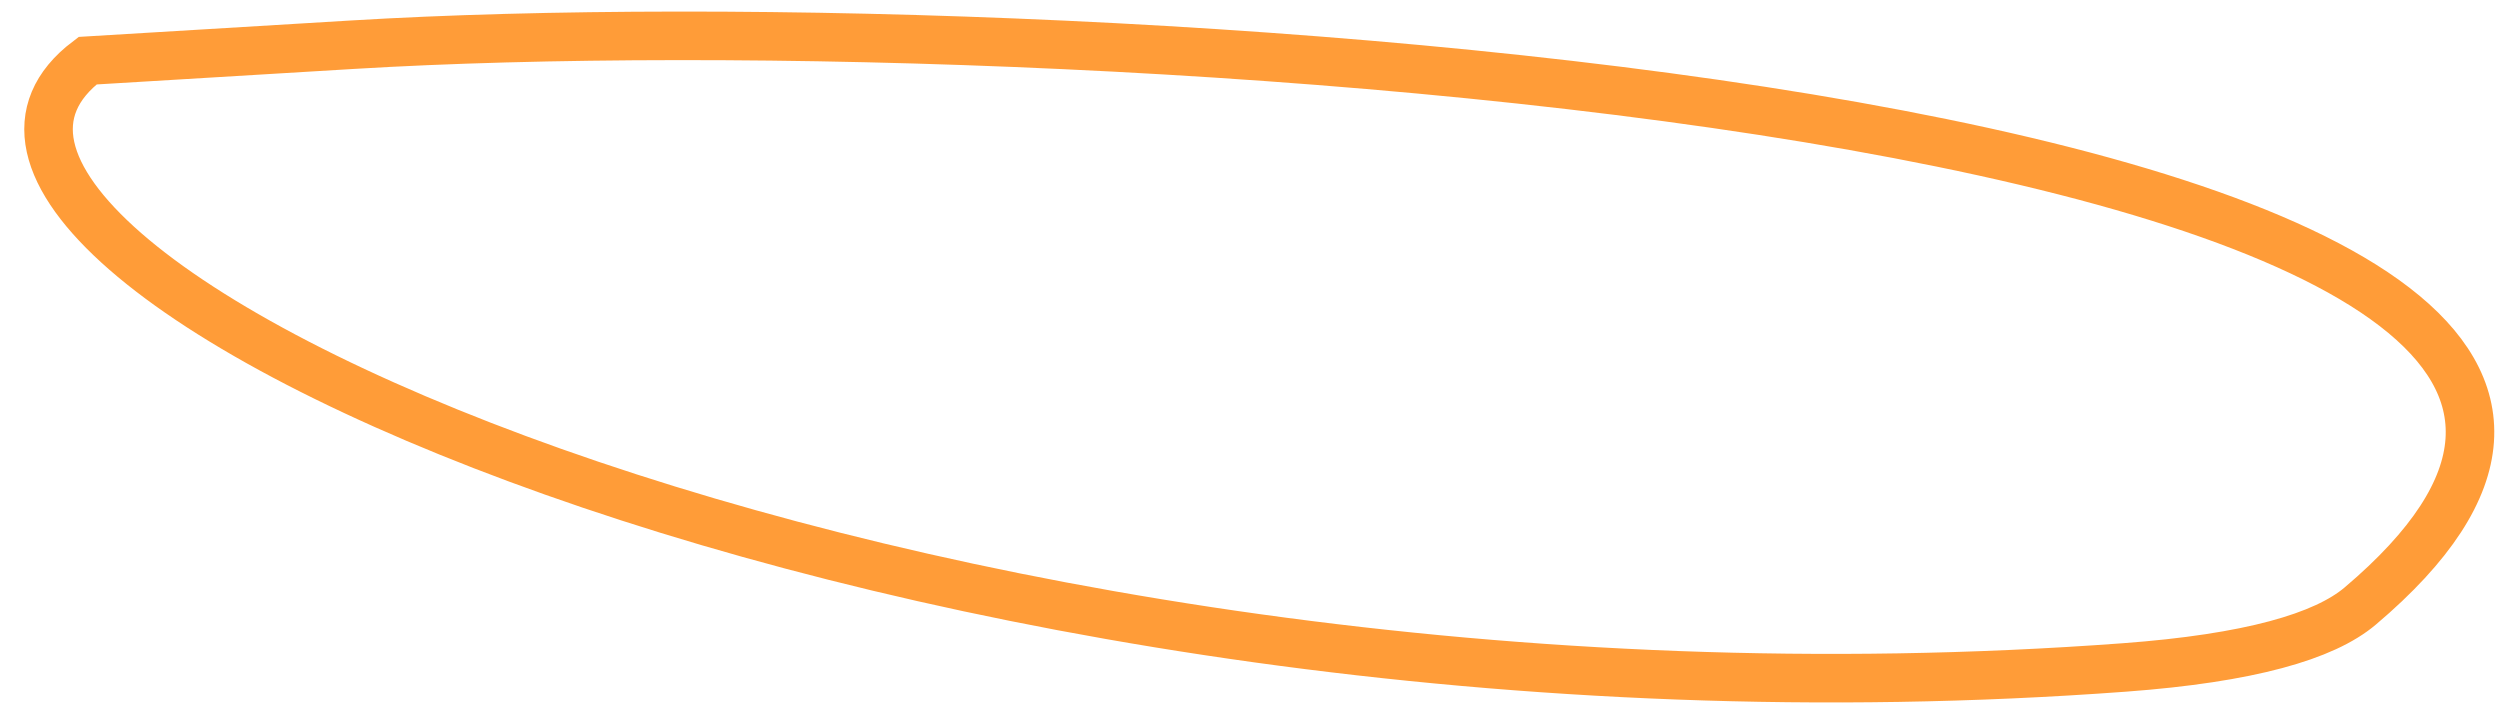 <?xml version="1.0" encoding="utf-8"?>
<svg xmlns="http://www.w3.org/2000/svg" fill="none" height="100%" overflow="visible" preserveAspectRatio="none" style="display: block;" viewBox="0 0 103 30" width="100%">
<g filter="url(#filter0_g_0_62506)" id="Vector 277">
<path d="M87.513 27.5C37.541 31.201 -7.127 10.634 3.609 2.5L14.532 1.841C45.492 -0.027 120.918 4.942 97.237 24.972C95.76 26.221 92.689 27.117 87.513 27.5Z" stroke="#FF9C38" stroke-linecap="round" stroke-width="2"/>
</g>
<defs>
<filter color-interpolation-filters="sRGB" filterUnits="userSpaceOnUse" height="28.865" id="filter0_g_0_62506" width="102.165" x="0.8" y="0.277">
<feFlood flood-opacity="0" result="BackgroundImageFix"/>
<feBlend in="SourceGraphic" in2="BackgroundImageFix" mode="normal" result="shape"/>
<feTurbulence baseFrequency="0.294 0.294" numOctaves="3" seed="9445" type="fractalNoise"/>
<feDisplacementMap height="100%" in="shape" result="displacedImage" scale="0.4" width="100%" xChannelSelector="R" yChannelSelector="G"/>
<feMerge result="effect1_texture_0_62506">
<feMergeNode in="displacedImage"/>
</feMerge>
</filter>
</defs>
</svg>